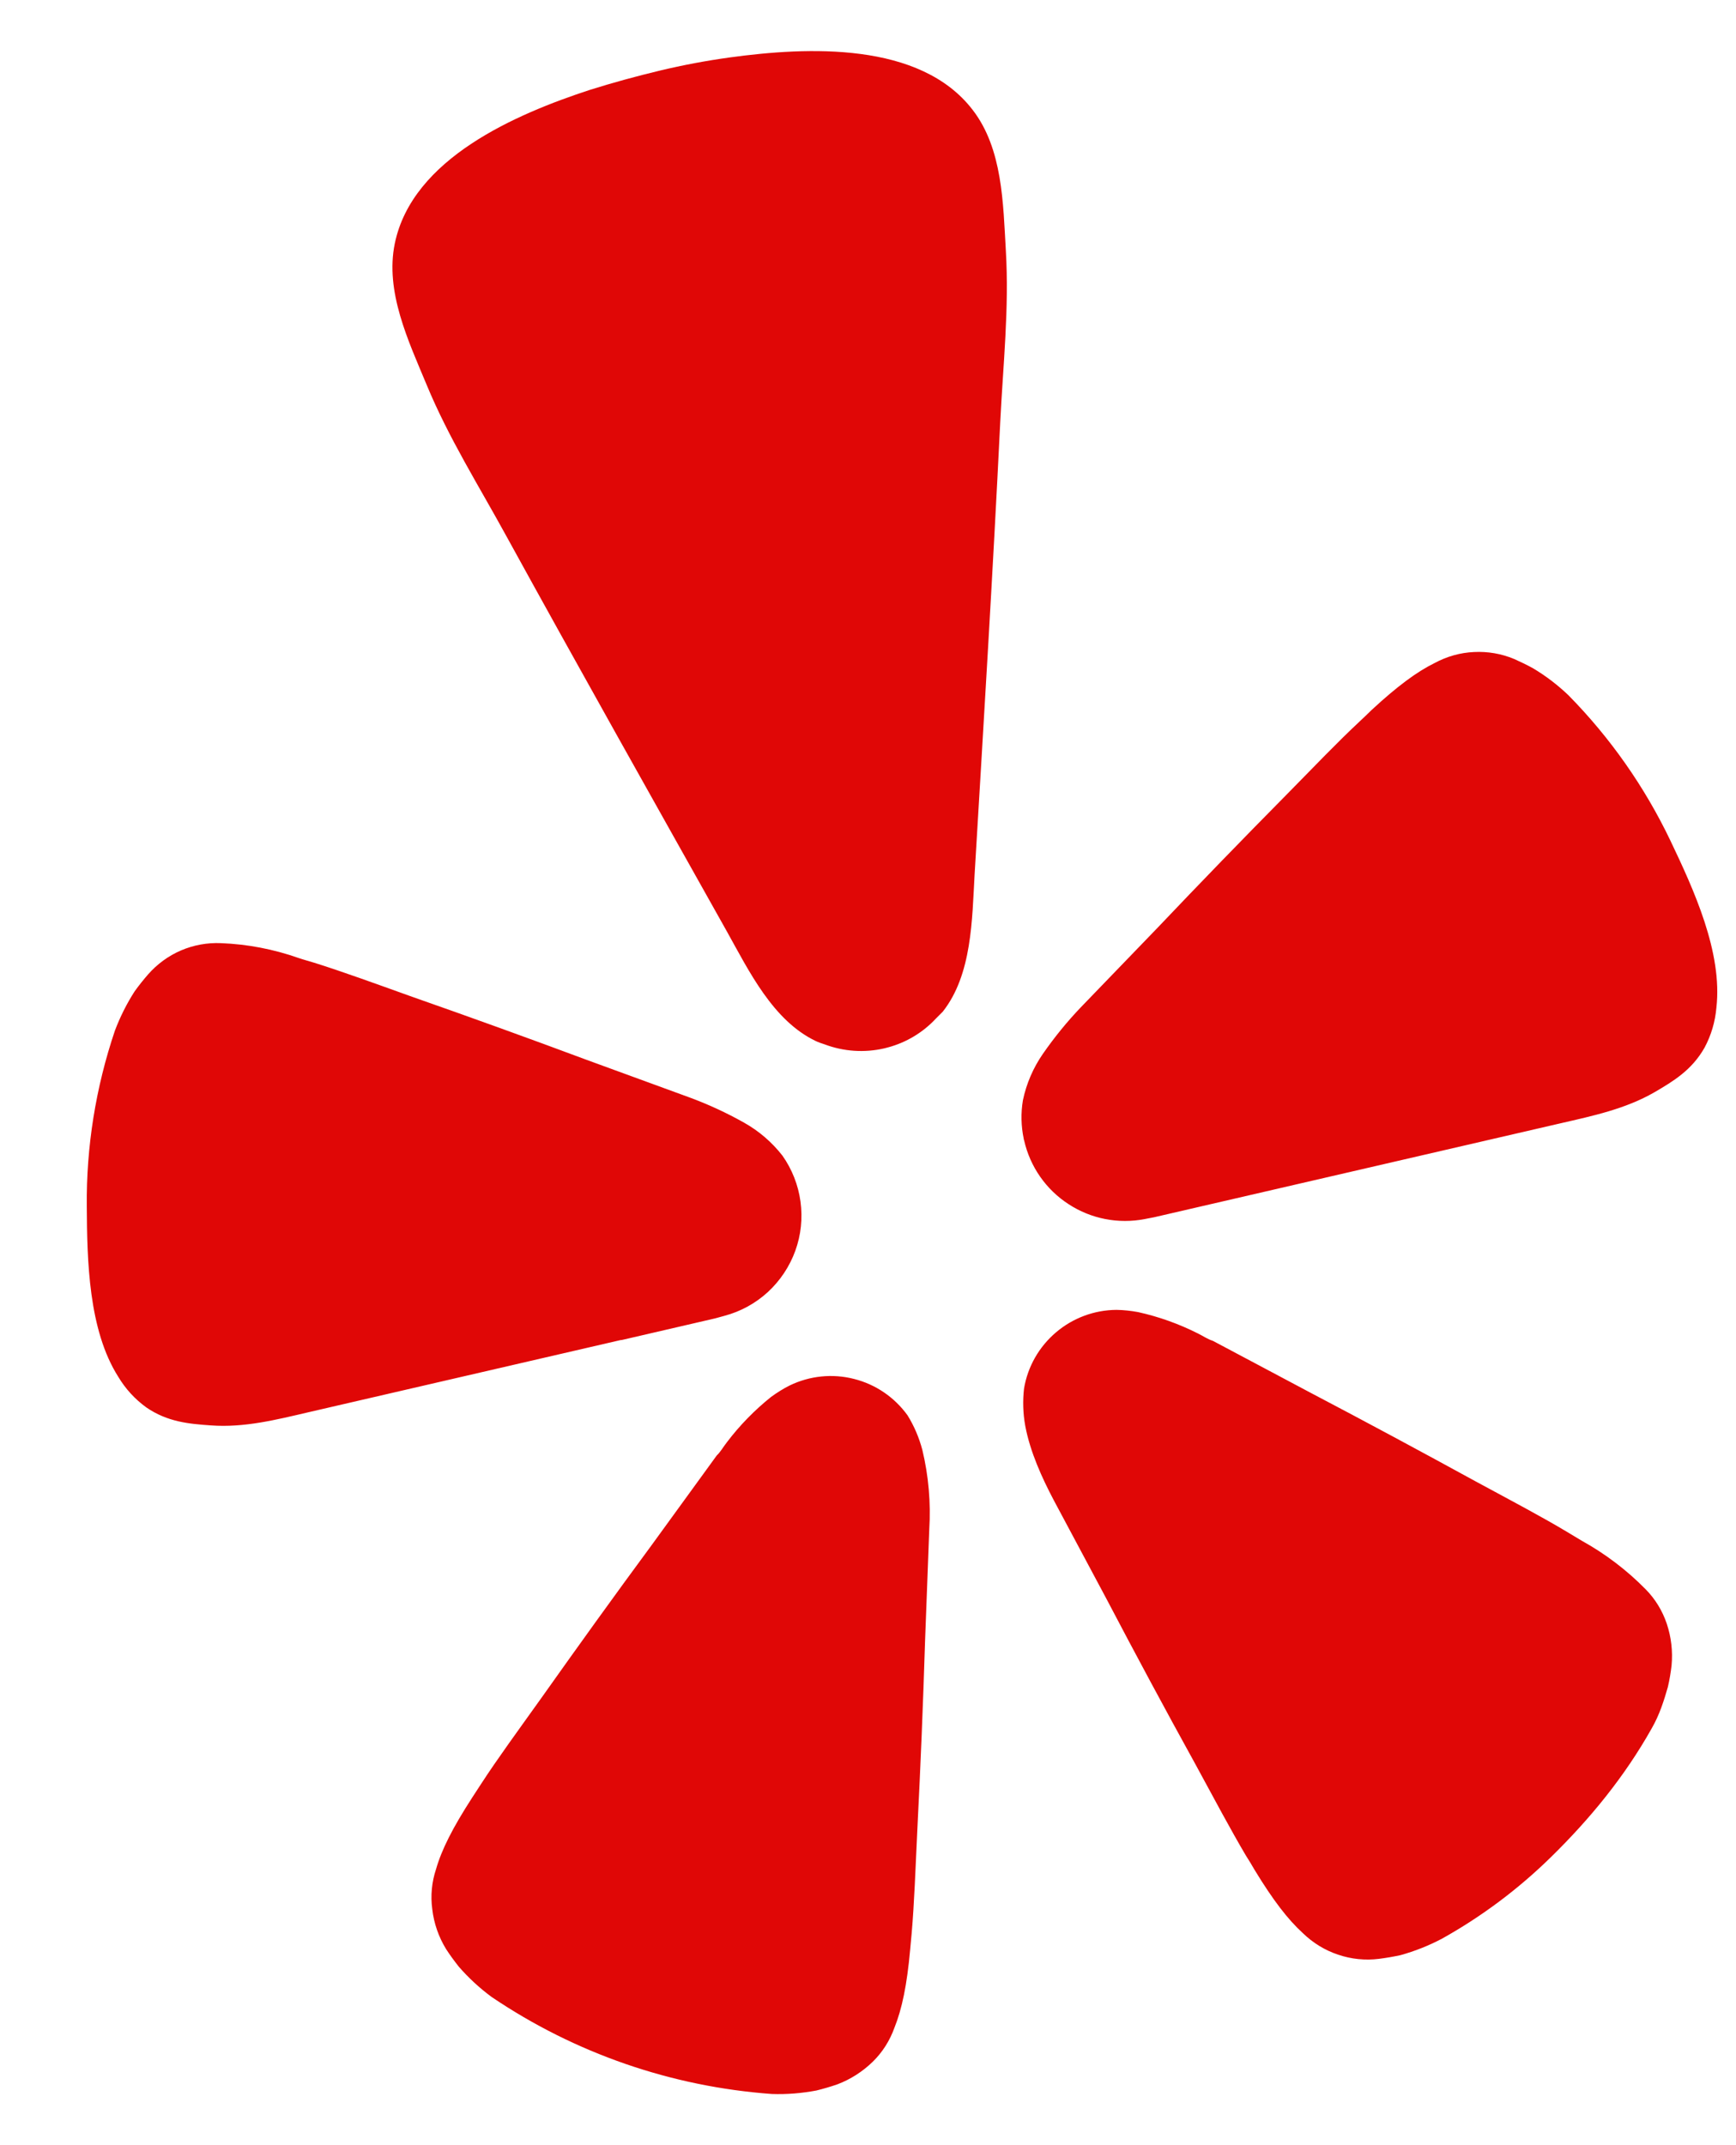 <?xml version="1.0" encoding="UTF-8"?> <svg xmlns="http://www.w3.org/2000/svg" width="17" height="21" viewBox="0 0 17 21" fill="none"><path id="Vector" d="M6.084 13.119L7.004 12.906L7.095 12.881C7.253 12.839 7.399 12.759 7.52 12.648C7.64 12.537 7.732 12.399 7.788 12.245C7.844 12.091 7.861 11.925 7.839 11.763C7.817 11.601 7.756 11.446 7.662 11.313C7.559 11.181 7.432 11.072 7.286 10.99C7.115 10.894 6.936 10.811 6.751 10.743L5.741 10.374C5.175 10.163 4.607 9.958 4.036 9.758C3.665 9.625 3.349 9.51 3.078 9.425C3.026 9.409 2.969 9.394 2.923 9.378C2.679 9.292 2.423 9.243 2.165 9.233C2.031 9.227 1.897 9.251 1.773 9.304C1.649 9.357 1.539 9.438 1.45 9.539C1.404 9.592 1.36 9.647 1.319 9.704C1.241 9.825 1.176 9.955 1.125 10.09C0.938 10.644 0.844 11.225 0.85 11.81C0.853 12.339 0.866 13.018 1.158 13.478C1.228 13.595 1.321 13.697 1.433 13.778C1.64 13.92 1.849 13.939 2.066 13.954C2.391 13.978 2.708 13.898 3.021 13.825L6.08 13.118L6.084 13.119ZM16.358 8.23C16.106 7.703 15.768 7.221 15.358 6.805C15.253 6.705 15.138 6.617 15.014 6.543C14.953 6.509 14.89 6.479 14.827 6.451C14.703 6.399 14.568 6.376 14.434 6.383C14.3 6.389 14.169 6.426 14.05 6.49C13.873 6.577 13.683 6.718 13.43 6.952C13.395 6.987 13.352 7.027 13.313 7.064C13.104 7.259 12.872 7.501 12.595 7.783C12.17 8.213 11.749 8.647 11.333 9.085L10.585 9.86C10.449 10.002 10.325 10.155 10.213 10.316C10.118 10.453 10.051 10.608 10.017 10.771C9.996 10.896 9.999 11.024 10.025 11.148C10.025 11.153 10.027 11.159 10.029 11.164C10.087 11.421 10.243 11.645 10.464 11.788C10.684 11.932 10.952 11.984 11.21 11.934L11.303 11.916L15.284 10.996C15.598 10.924 15.917 10.856 16.199 10.694C16.388 10.584 16.568 10.475 16.692 10.256C16.757 10.135 16.796 10.002 16.808 9.865C16.87 9.323 16.585 8.706 16.358 8.23ZM9.232 9.904C9.519 9.541 9.519 9.001 9.544 8.56C9.632 7.084 9.723 5.607 9.795 4.131C9.823 3.571 9.883 3.019 9.85 2.456C9.823 1.991 9.819 1.457 9.525 1.076C9.009 0.404 7.904 0.459 7.149 0.562C6.917 0.594 6.687 0.637 6.458 0.692C6.229 0.747 6.003 0.809 5.779 0.879C5.054 1.116 4.038 1.55 3.866 2.384C3.769 2.855 3.999 3.337 4.178 3.767C4.394 4.289 4.69 4.757 4.959 5.249C5.671 6.544 6.396 7.831 7.119 9.12C7.334 9.505 7.569 9.991 7.988 10.191C8.015 10.204 8.044 10.214 8.073 10.223C8.26 10.294 8.464 10.308 8.659 10.263L8.694 10.254C8.874 10.206 9.038 10.108 9.165 9.971L9.232 9.904ZM8.887 13.855C8.759 13.678 8.574 13.552 8.363 13.499C8.152 13.445 7.929 13.468 7.733 13.563C7.669 13.595 7.609 13.633 7.551 13.675C7.39 13.804 7.244 13.953 7.119 14.118C7.086 14.159 7.056 14.214 7.019 14.248L6.379 15.129C6.016 15.621 5.658 16.119 5.303 16.62C5.071 16.945 4.87 17.219 4.713 17.461L4.623 17.599C4.433 17.893 4.325 18.106 4.27 18.298C4.228 18.424 4.215 18.558 4.233 18.69C4.249 18.828 4.295 18.961 4.368 19.08C4.406 19.139 4.448 19.196 4.493 19.253C4.589 19.363 4.696 19.462 4.814 19.549C5.63 20.101 6.577 20.428 7.559 20.499C7.705 20.504 7.851 20.492 7.995 20.465C8.064 20.448 8.132 20.428 8.199 20.405C8.329 20.356 8.447 20.28 8.547 20.183C8.642 20.09 8.714 19.976 8.759 19.85C8.833 19.666 8.882 19.431 8.913 19.084L8.928 18.921C8.953 18.633 8.965 18.294 8.984 17.895C9.015 17.283 9.04 16.671 9.059 16.059L9.1 14.971C9.116 14.71 9.093 14.447 9.032 14.193C9 14.073 8.952 13.96 8.887 13.855ZM16.115 15.558C15.931 15.371 15.722 15.212 15.493 15.085L15.353 15.001C15.104 14.851 14.805 14.694 14.454 14.504C13.917 14.21 13.378 13.92 12.835 13.635L11.877 13.126C11.827 13.111 11.777 13.076 11.729 13.053C11.544 12.96 11.349 12.89 11.146 12.845C11.076 12.832 11.005 12.824 10.934 12.823C10.717 12.824 10.507 12.902 10.341 13.043C10.175 13.184 10.064 13.378 10.028 13.593C10.014 13.715 10.018 13.838 10.04 13.959C10.088 14.214 10.203 14.466 10.32 14.688L10.833 15.648C11.117 16.189 11.407 16.729 11.703 17.265C11.893 17.615 12.053 17.915 12.2 18.164C12.23 18.211 12.259 18.258 12.285 18.304C12.467 18.603 12.612 18.791 12.759 18.925C12.857 19.02 12.974 19.092 13.103 19.135C13.232 19.179 13.369 19.193 13.504 19.176C13.575 19.167 13.645 19.155 13.714 19.14C13.855 19.101 13.991 19.047 14.12 18.979C14.511 18.761 14.87 18.492 15.189 18.179C15.572 17.804 15.91 17.391 16.174 16.921C16.212 16.855 16.243 16.786 16.269 16.715C16.293 16.649 16.314 16.582 16.333 16.514C16.349 16.445 16.361 16.375 16.369 16.304C16.382 16.166 16.366 16.027 16.322 15.895C16.279 15.768 16.209 15.653 16.115 15.558Z" fill="#E00706"></path></svg> 
